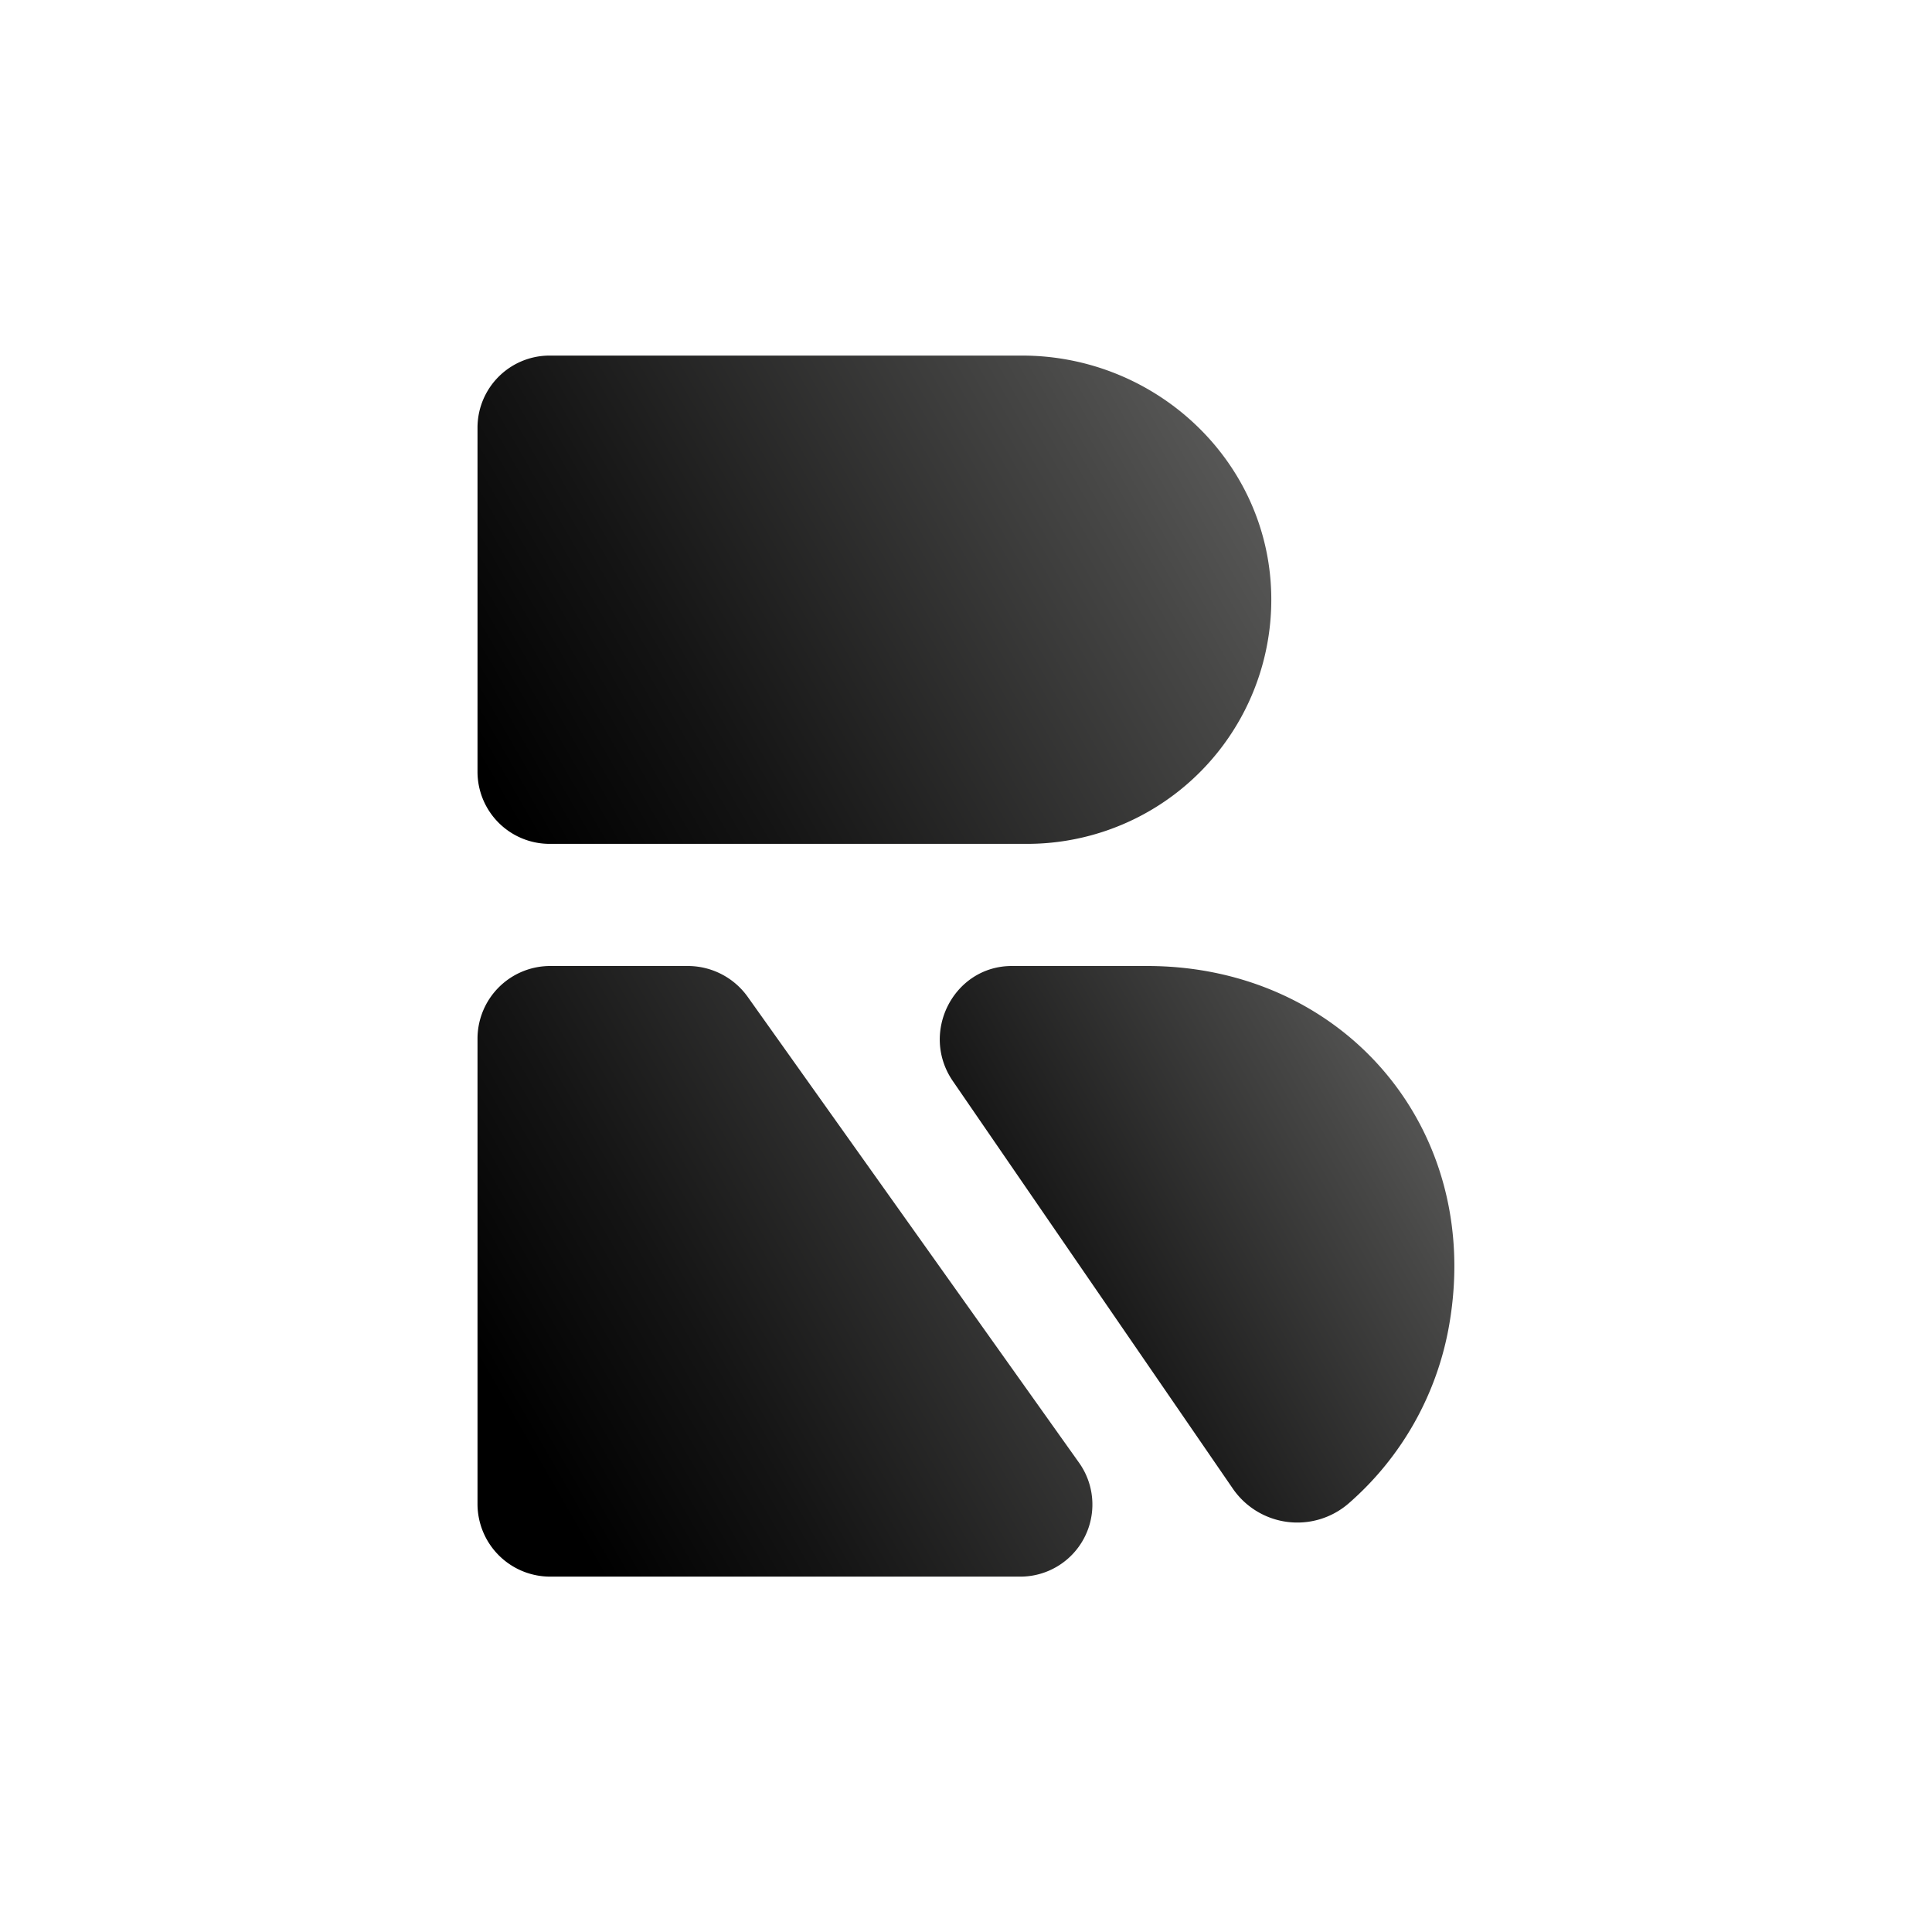 <?xml version="1.0" encoding="UTF-8"?>
<svg data-bbox="70.06 52.17 143.321 179.151" viewBox="0 0 283.46 283.46" xmlns:xlink="http://www.w3.org/1999/xlink" xmlns="http://www.w3.org/2000/svg" data-type="ugc">
    <g>
        <defs>
            <linearGradient gradientUnits="userSpaceOnUse" y2="56.39" x2="173.77" y1="115.65" x1="71.13" id="e45b2a5e-bdde-48ce-9ebd-179028eb2284">
                <stop offset=".01"/>
                <stop stop-color="#141414" offset=".28"/>
                <stop stop-color="#474746" offset=".84"/>
                <stop stop-color="#575756" offset="1"/>
            </linearGradient>
            <linearGradient xlink:href="#e45b2a5e-bdde-48ce-9ebd-179028eb2284" y2="155.43" x2="169.06" y1="209.95" x1="74.63" id="b24f17d3-5dd1-4b1c-bfca-9356ffa47b64"/>
            <linearGradient xlink:href="#e45b2a5e-bdde-48ce-9ebd-179028eb2284" y2="159.73" x2="209.1" y1="202.78" x1="134.54" id="9345bb78-76c8-4881-b6e9-36b4f7656a02"/>
        </defs>
        <path d="M80.64 123.81h70.05A35.83 35.83 0 0 0 186.51 87c-.53-19.52-17-34.83-36.56-34.83H80.64a10.58 10.58 0 0 0-10.58 10.55v50.51a10.58 10.58 0 0 0 10.58 10.58Z" fill="url(#e45b2a5e-bdde-48ce-9ebd-179028eb2284)"/>
        <path d="M109.69 146.24a10.8 10.8 0 0 0-8.8-4.51H80.81a10.67 10.67 0 0 0-10.75 10.58v68.43a10.67 10.67 0 0 0 10.75 10.58h68.74a10.58 10.58 0 0 0 8.81-16.65Z" fill="url(#b24f17d3-5dd1-4b1c-bfca-9356ffa47b64)"/>
        <path d="M168.31 141.73h-19.86c-8.53 0-13.54 9.79-8.64 16.9l41 59.68a11.49 11.49 0 0 0 17 2.32 44.89 44.89 0 0 0 14.83-26.34c4.97-28.8-15.64-52.56-44.33-52.56Z" fill="url(#9345bb78-76c8-4881-b6e9-36b4f7656a02)"/>
    </g>
</svg>

